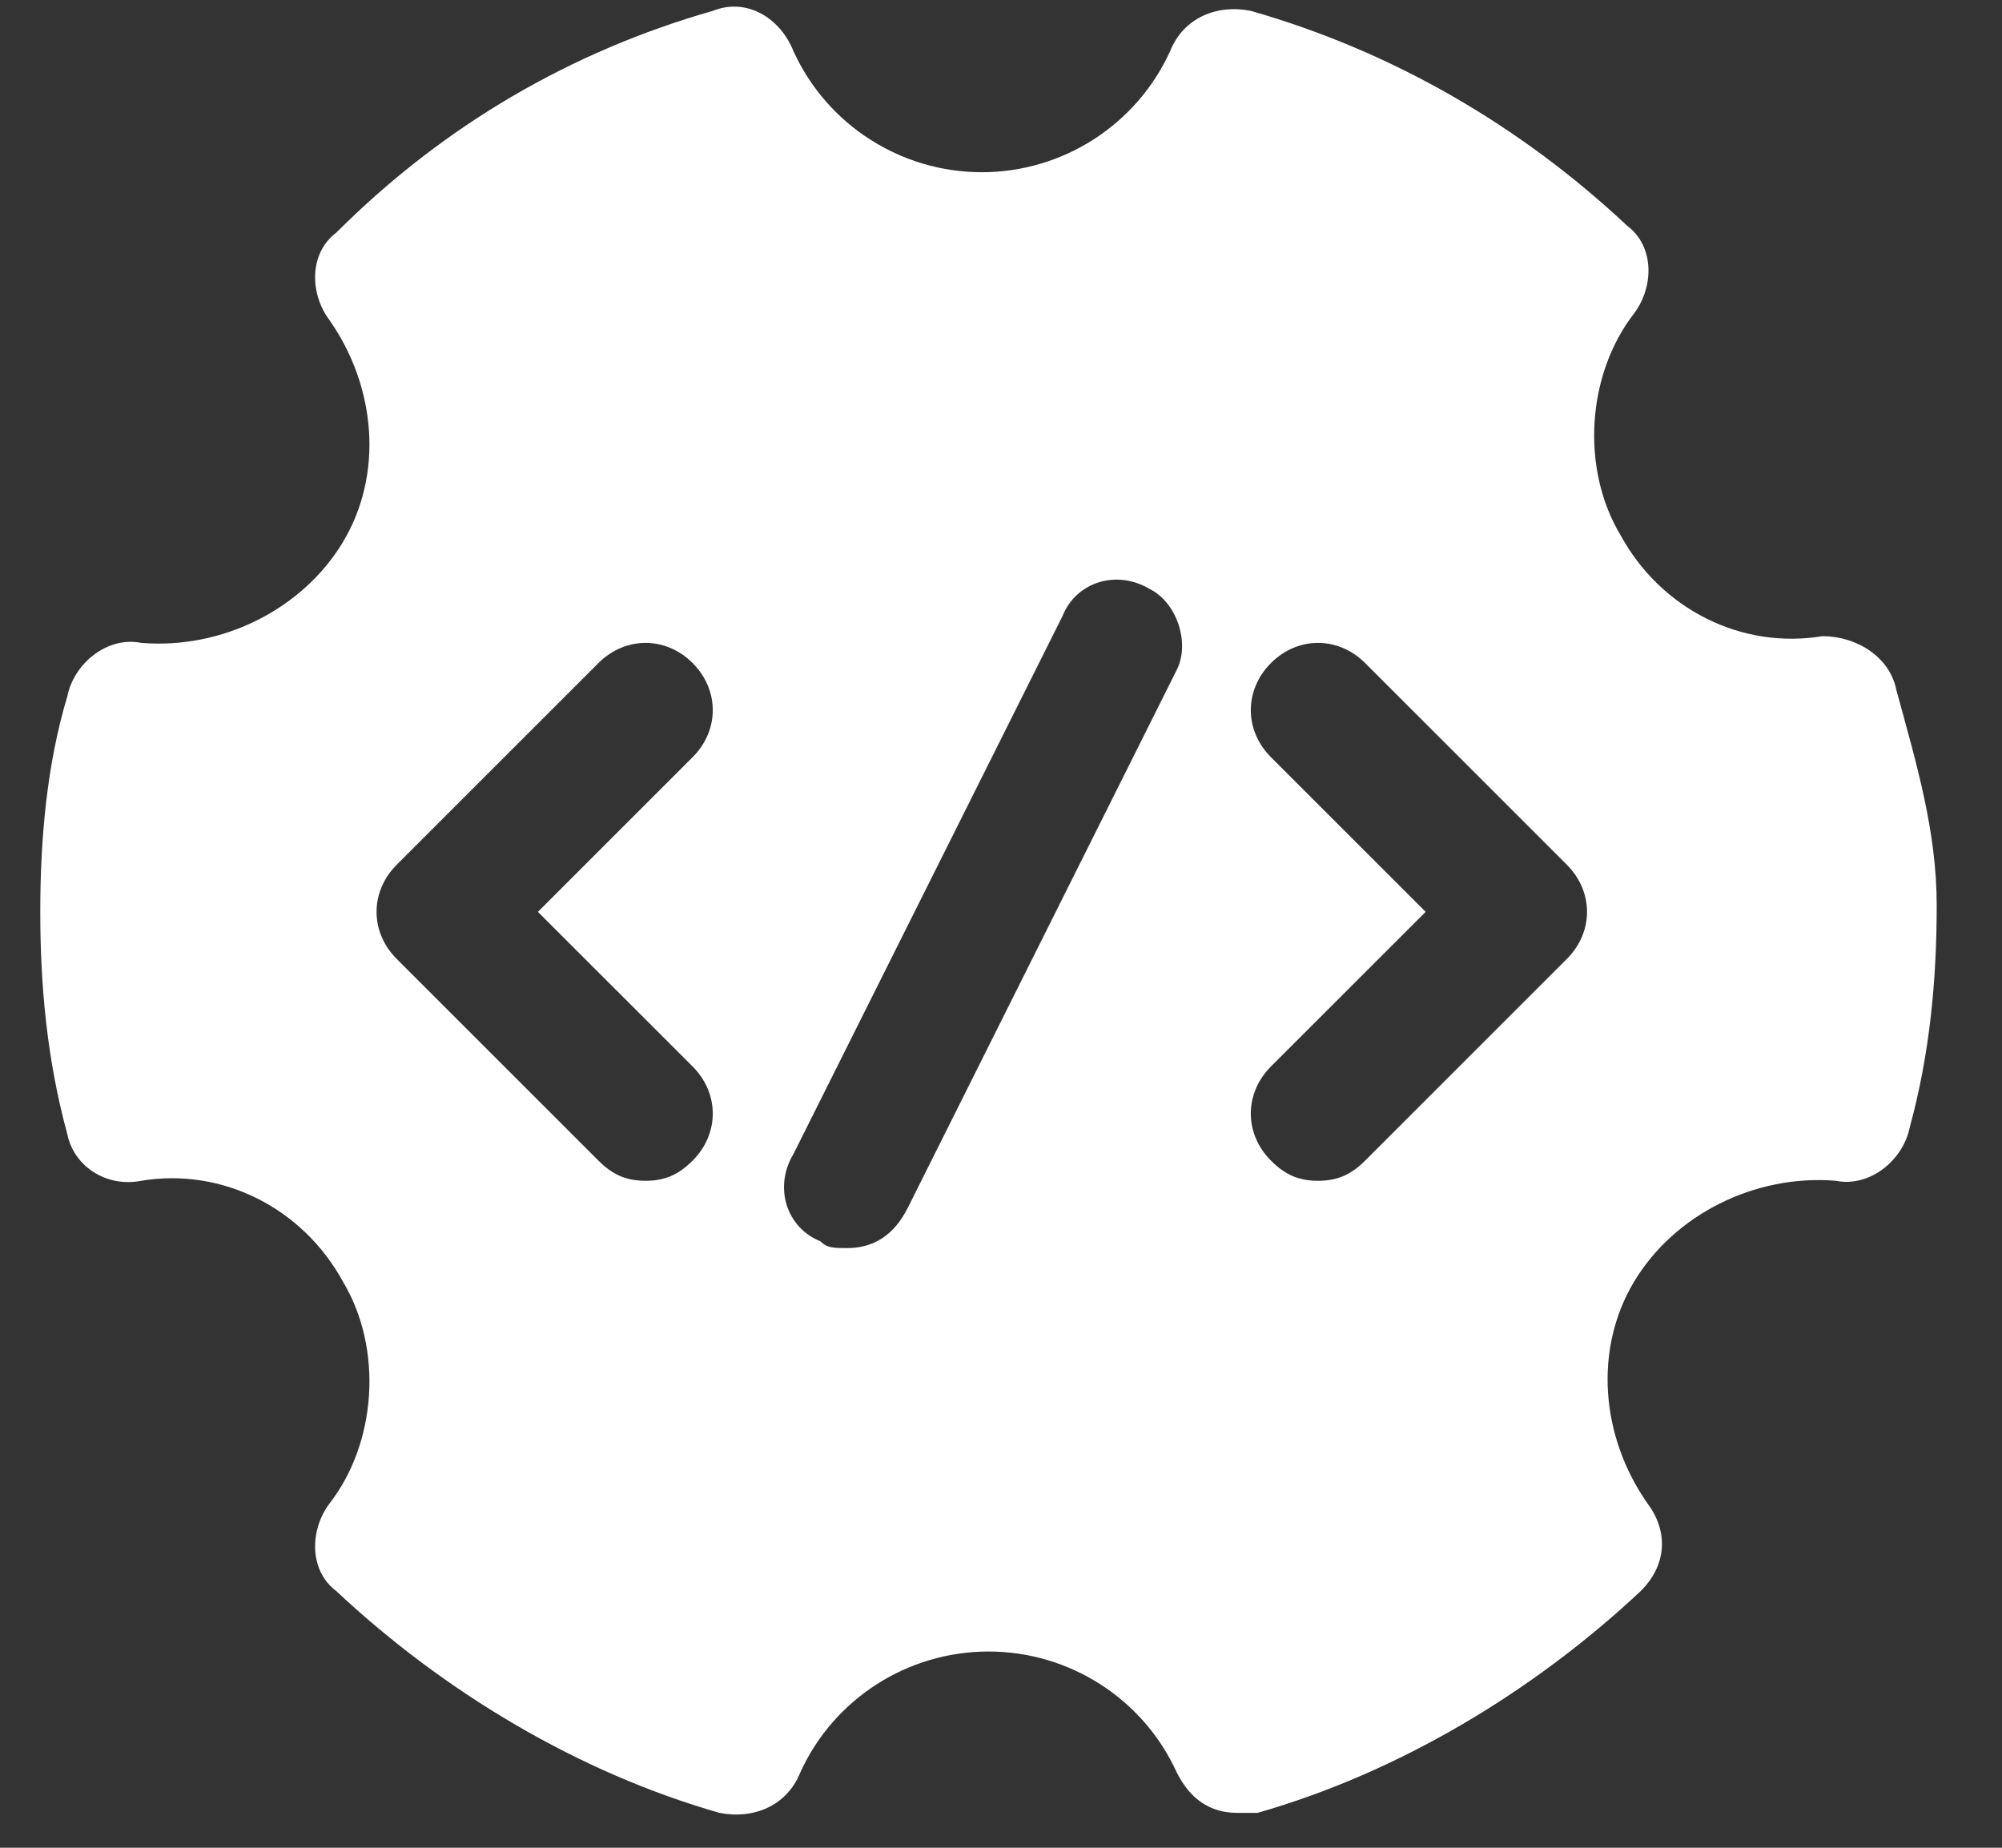 <svg width="26" height="24" viewBox="0 0 26 24" fill="none" xmlns="http://www.w3.org/2000/svg">
<rect x="0" y="0" width="26" height="24" fill="#333333" stroke="none"/>
<path d="M24.628 8.962C24.541 8.525 24.104 8.263 23.668 8.263C22.62 8.438 21.572 7.914 21.047 6.953C20.523 6.08 20.611 4.857 21.222 4.071C21.484 3.721 21.484 3.197 21.135 2.935C19.738 1.625 18.078 0.665 16.244 0.141C15.807 0.053 15.371 0.228 15.196 0.665C14.759 1.625 13.799 2.237 12.751 2.237C11.703 2.237 10.742 1.625 10.305 0.665C10.13 0.228 9.694 -0.034 9.257 0.141C7.423 0.665 5.764 1.625 4.366 3.023C4.017 3.285 4.017 3.809 4.279 4.158C4.89 5.032 4.978 6.167 4.454 7.04C3.93 7.914 2.882 8.438 1.833 8.35C1.397 8.263 0.96 8.612 0.873 9.049C0.611 9.922 0.523 10.883 0.523 11.844C0.523 12.805 0.611 13.765 0.873 14.726C0.96 15.162 1.397 15.425 1.833 15.337C2.882 15.162 3.93 15.687 4.454 16.647C4.978 17.521 4.89 18.743 4.279 19.529C4.017 19.879 4.017 20.403 4.366 20.665C5.764 21.975 7.51 23.023 9.344 23.547C9.781 23.634 10.218 23.459 10.393 23.023C10.829 22.062 11.79 21.451 12.838 21.451C13.886 21.451 14.847 22.062 15.283 23.023C15.458 23.372 15.72 23.547 16.069 23.547H16.331C18.165 23.023 19.912 21.975 21.309 20.665C21.659 20.315 21.659 19.879 21.397 19.529C20.785 18.656 20.698 17.521 21.222 16.647C21.746 15.774 22.794 15.25 23.842 15.337C24.279 15.425 24.716 15.075 24.803 14.639C25.065 13.678 25.152 12.717 25.152 11.756C25.152 10.796 24.89 9.922 24.628 8.962ZM8.995 13.852C9.344 14.202 9.344 14.726 8.995 15.075C8.82 15.25 8.646 15.337 8.384 15.337C8.122 15.337 7.947 15.25 7.772 15.075L5.152 12.455C4.803 12.106 4.803 11.582 5.152 11.232L7.772 8.612C8.122 8.263 8.646 8.263 8.995 8.612C9.344 8.962 9.344 9.486 8.995 9.835L6.986 11.844L8.995 13.852ZM15.283 8.7L11.79 15.687C11.615 16.036 11.353 16.211 11.004 16.211C10.829 16.211 10.742 16.211 10.655 16.123C10.218 15.949 10.043 15.425 10.305 14.988L13.799 8.001C13.973 7.564 14.497 7.39 14.934 7.652C15.283 7.826 15.458 8.35 15.283 8.7ZM20.349 12.455L17.729 15.075C17.554 15.25 17.379 15.337 17.117 15.337C16.855 15.337 16.681 15.25 16.506 15.075C16.157 14.726 16.157 14.202 16.506 13.852L18.515 11.844L16.506 9.835C16.157 9.486 16.157 8.962 16.506 8.612C16.855 8.263 17.379 8.263 17.729 8.612L20.349 11.232C20.698 11.582 20.698 12.106 20.349 12.455Z" fill="white"/>
</svg>
